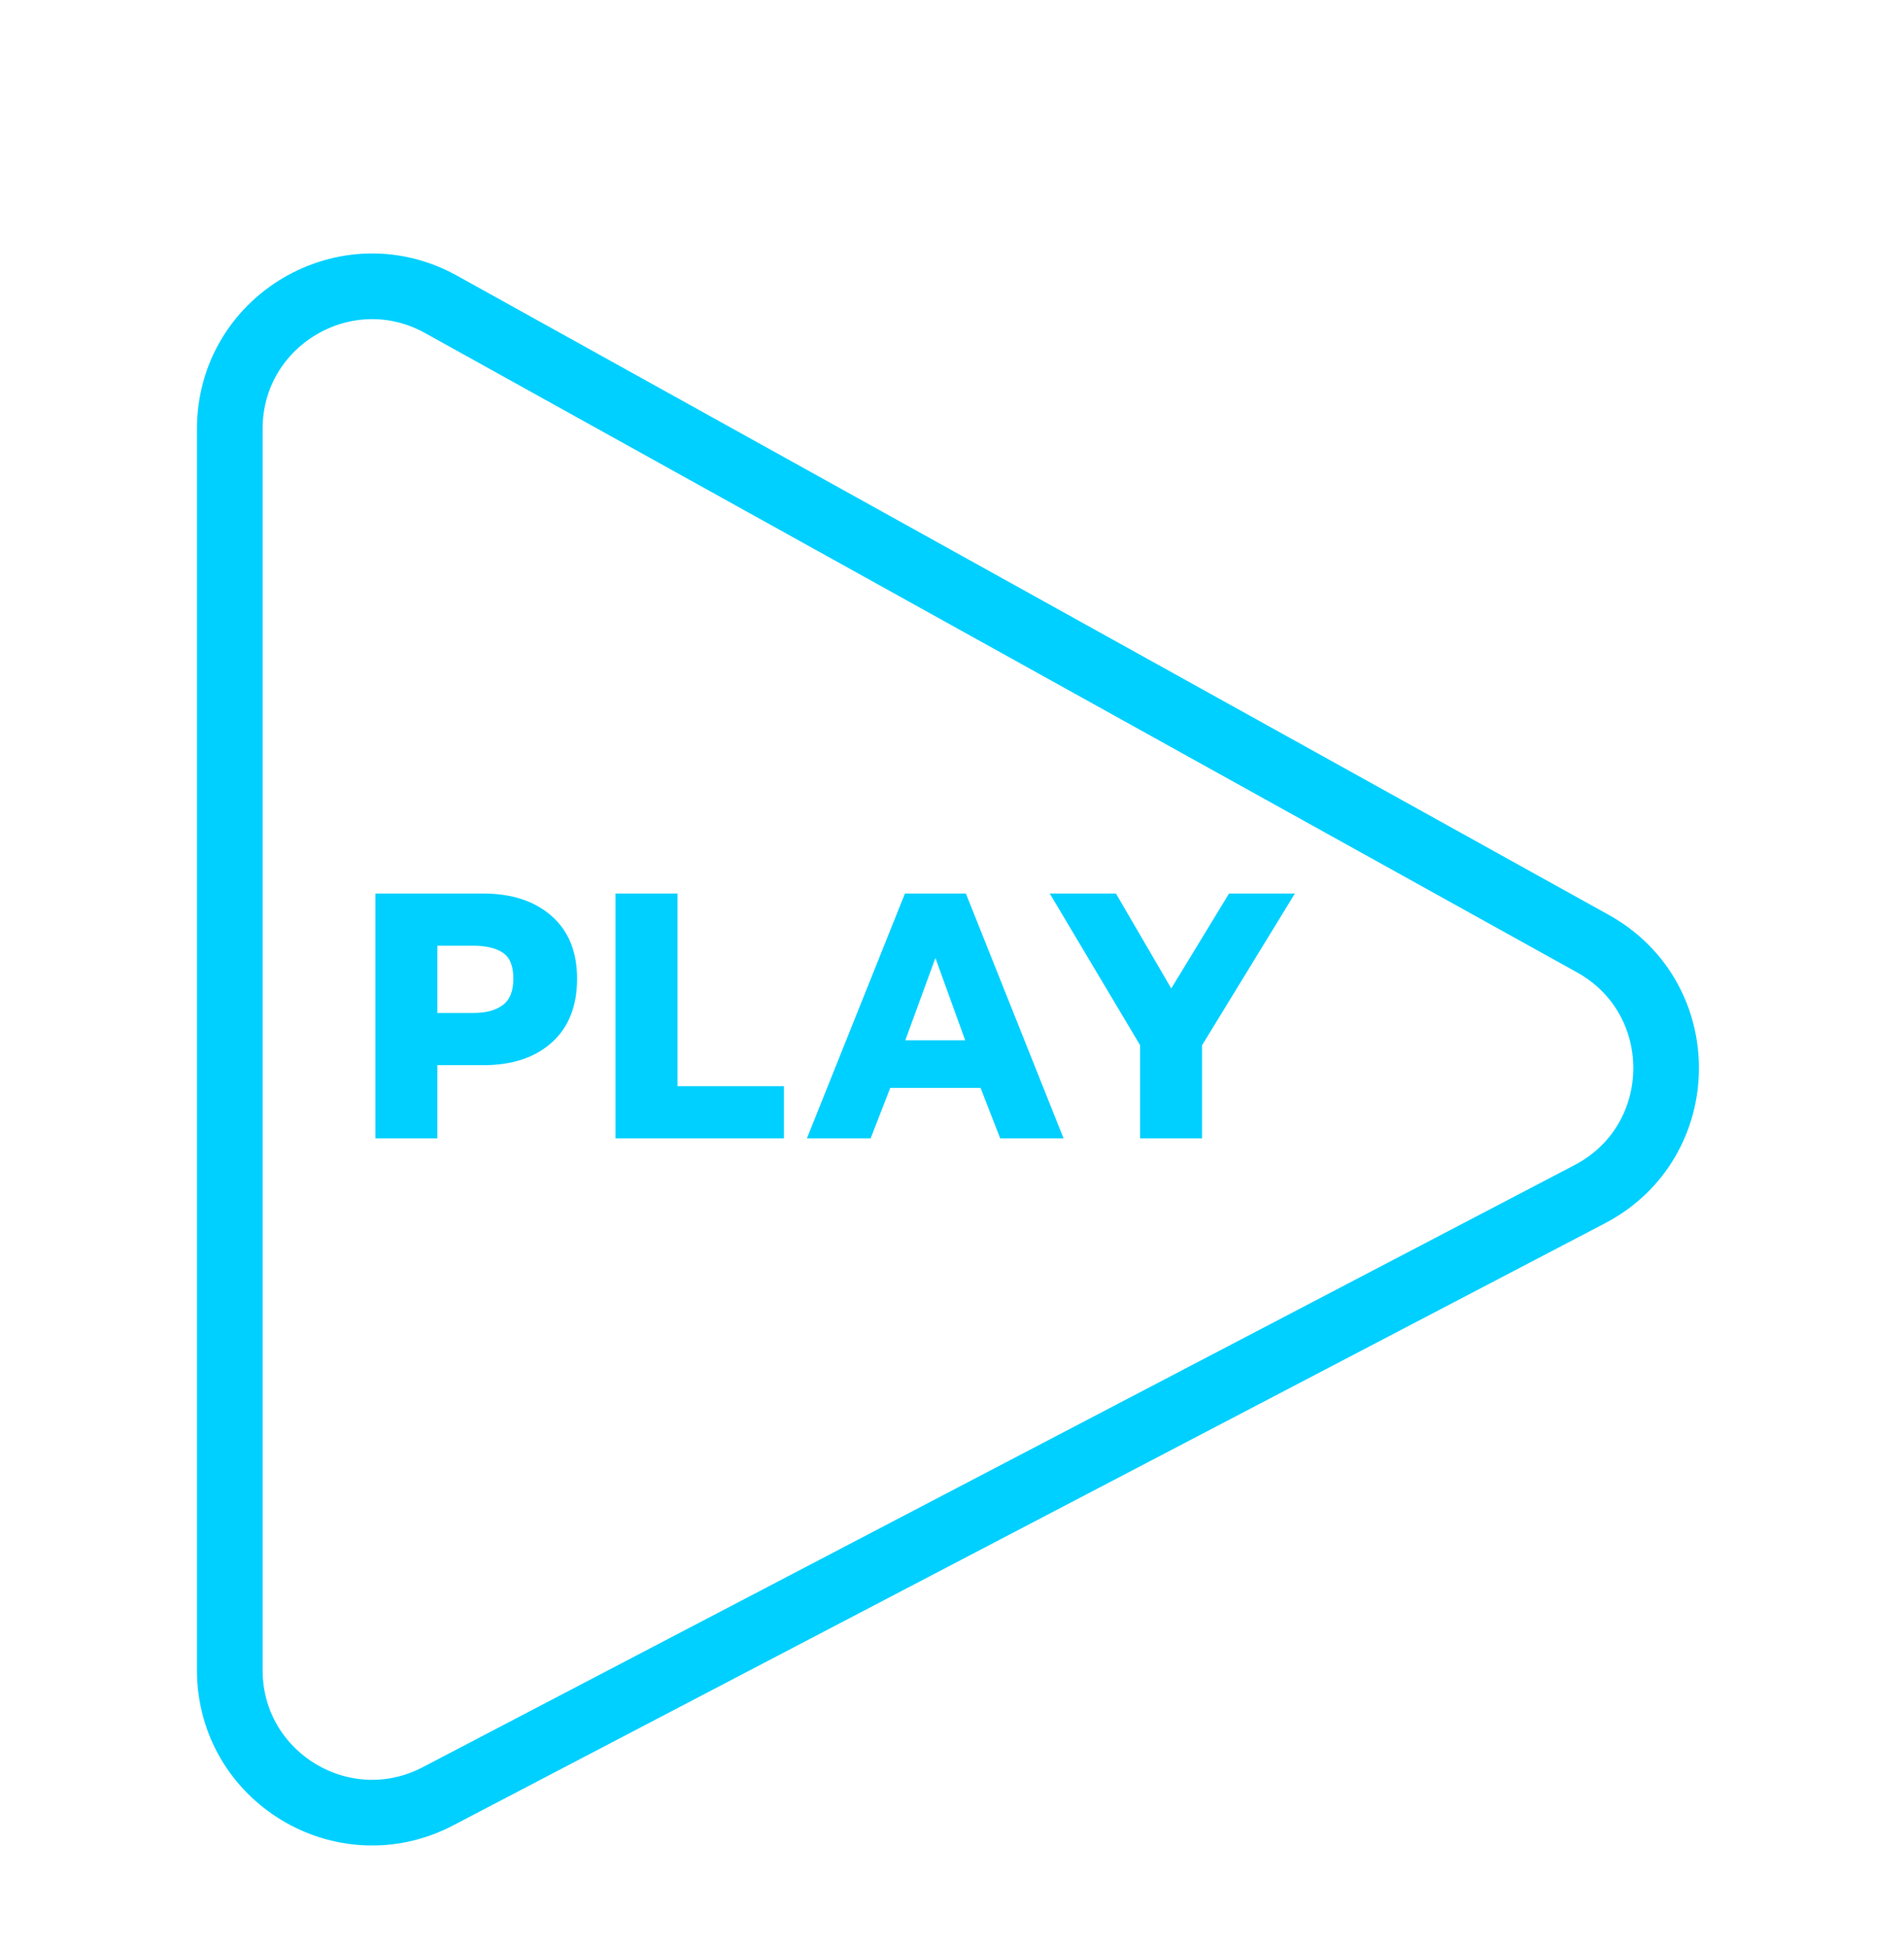 <svg width="87" height="89" viewBox="0 0 87 89" fill="none" xmlns="http://www.w3.org/2000/svg">
<g clip-path="url(#clip0)">
<g filter="url(#filter0_d)">
<path d="M9 13.588C9 7.49 15.549 3.634 20.881 6.592L73.512 35.794C79.082 38.884 78.982 46.929 73.336 49.879L20.705 77.383C15.379 80.166 9 76.303 9 70.293V13.588Z" fill="white"/>
<path d="M10.5 13.588C10.5 8.633 15.821 5.5 20.154 7.904L72.784 37.105C77.31 39.617 77.228 46.153 72.641 48.55L20.011 76.054C15.683 78.315 10.5 75.176 10.5 70.293V13.588Z" stroke="#00D0FF" stroke-width="3"/>
</g>
<g filter="url(#filter1_d)">
<path d="M17.153 36.816H22.081C23.382 36.816 24.422 37.157 25.201 37.84C25.98 38.523 26.369 39.477 26.369 40.704C26.369 41.963 25.98 42.939 25.201 43.632C24.433 44.315 23.393 44.656 22.081 44.656H19.985V48H17.153V36.816ZM21.633 42.272C22.198 42.272 22.641 42.155 22.961 41.92C23.291 41.685 23.457 41.28 23.457 40.704C23.457 40.128 23.297 39.733 22.977 39.52C22.657 39.307 22.209 39.2 21.633 39.2H19.985V42.272H21.633ZM28.125 36.816H30.957V45.616H35.821V48H28.125V36.816ZM41.35 36.816H44.134L48.598 48H45.702L44.806 45.696H40.678L39.782 48H36.87L41.35 36.816ZM44.102 43.52L42.742 39.76L41.366 43.52H44.102ZM52.095 43.744L47.967 36.816H50.991L53.519 41.152L56.159 36.816H59.167L54.927 43.744V48H52.095V43.744Z" fill="#00D0FF"/>
</g>
</g>
<defs>
<filter id="filter0_d" x="-3" y="-0.424" width="92.631" height="96.728" filterUnits="userSpaceOnUse" color-interpolation-filters="sRGB">
<feFlood flood-opacity="0" result="BackgroundImageFix"/>
<feColorMatrix in="SourceAlpha" type="matrix" values="0 0 0 0 0 0 0 0 0 0 0 0 0 0 0 0 0 0 127 0" result="hardAlpha"/>
<feOffset dy="6"/>
<feGaussianBlur stdDeviation="6"/>
<feComposite in2="hardAlpha" operator="out"/>
<feColorMatrix type="matrix" values="0 0 0 0 0.607 0 0 0 0 0.754 0 0 0 0 0.787 0 0 0 0.25 0"/>
<feBlend mode="normal" in2="BackgroundImageFix" result="effect1_dropShadow"/>
<feBlend mode="normal" in="SourceGraphic" in2="effect1_dropShadow" result="shape"/>
</filter>
<filter id="filter1_d" x="9.153" y="32.816" width="58.014" height="27.184" filterUnits="userSpaceOnUse" color-interpolation-filters="sRGB">
<feFlood flood-opacity="0" result="BackgroundImageFix"/>
<feColorMatrix in="SourceAlpha" type="matrix" values="0 0 0 0 0 0 0 0 0 0 0 0 0 0 0 0 0 0 127 0" result="hardAlpha"/>
<feOffset dy="4"/>
<feGaussianBlur stdDeviation="4"/>
<feComposite in2="hardAlpha" operator="out"/>
<feColorMatrix type="matrix" values="0 0 0 0 0.545 0 0 0 0 0.603 0 0 0 0 0.642 0 0 0 0.25 0"/>
<feBlend mode="normal" in2="BackgroundImageFix" result="effect1_dropShadow"/>
<feBlend mode="normal" in="SourceGraphic" in2="effect1_dropShadow" result="shape"/>
</filter>
<clipPath id="clip0">
<path d="M0 2C0 0.895 0.895 0 2 0H85C86.105 0 87 0.895 87 2V87C87 88.105 86.105 89 85 89H2C0.895 89 0 88.105 0 87V2Z" fill="white"/>
</clipPath>
</defs>
</svg>
